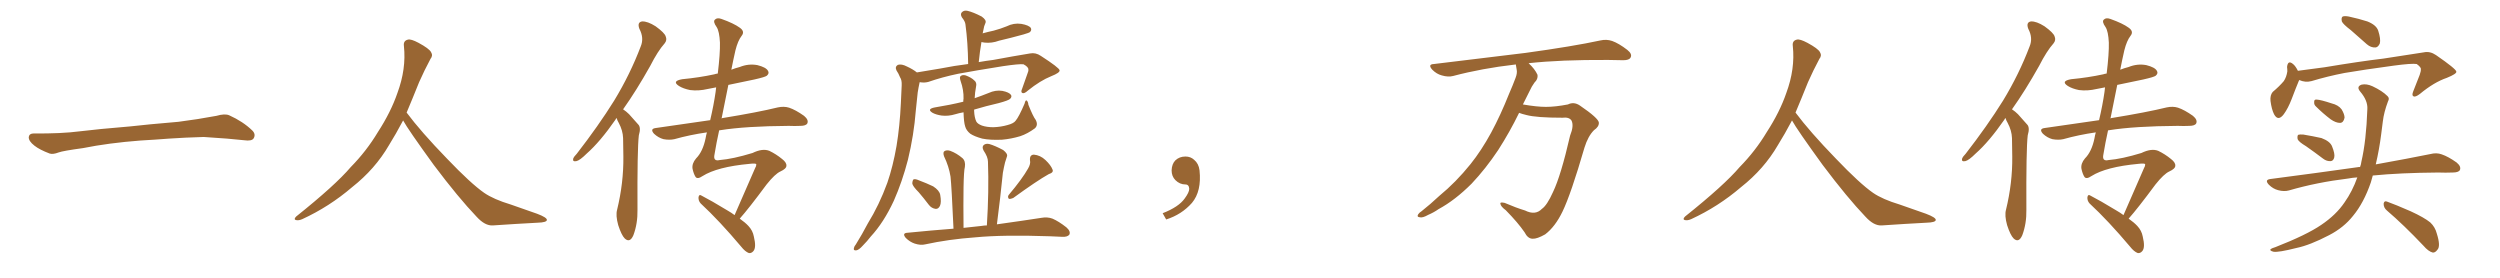 <svg xmlns="http://www.w3.org/2000/svg" xmlns:xlink="http://www.w3.org/1999/xlink" width="1350" height="150"><path fill="#996633" padding="10" d="M75.88 75.88L75.88 75.88L75.88 75.88Q58.59 77.20 44.82 79.98L44.82 79.98Q33.98 81.45 31.64 82.32L31.64 82.32Q28.56 83.50 26.81 82.91L26.81 82.91Q21.39 80.86 18.60 78.66L18.60 78.66Q15.38 76.17 15.53 73.97L15.53 73.97Q15.82 72.07 18.16 72.07L18.16 72.07Q33.11 72.22 43.21 70.90L43.21 70.90Q52.59 69.73 70.31 68.26L70.31 68.26Q79.10 67.24 96.39 65.77L96.39 65.77Q106.79 64.45 116.89 62.55L116.89 62.55Q121.44 61.23 123.78 62.26L123.78 62.26Q131.25 65.63 136.23 70.46L136.23 70.46Q138.28 72.51 136.96 74.71L136.96 74.71Q135.94 76.32 131.84 75.73L131.84 75.73Q124.22 74.85 110.01 73.97L110.01 73.97Q99.61 74.27 91.26 74.85L91.26 74.85Q83.79 75.44 75.88 75.88ZM217.68 65.04L217.68 65.04L217.68 65.04Q213.72 72.51 210.06 78.37L210.06 78.37Q202.59 91.26 190.14 101.07L190.14 101.07Q177.83 111.62 163.18 118.36L163.18 118.36Q161.13 119.24 159.67 118.80L159.67 118.80Q158.50 118.36 159.96 116.89L159.96 116.89Q181.05 100.05 189.40 90.23L189.40 90.23Q197.90 81.59 204.05 71.34L204.05 71.34Q211.08 60.50 214.60 50.24L214.60 50.24Q219.43 37.21 218.12 24.90L218.12 24.90Q217.68 21.97 220.31 21.39L220.31 21.39Q221.92 20.95 226.03 23.14L226.03 23.14Q231.74 26.22 232.76 28.13L232.76 28.13Q233.94 30.03 232.47 31.79L232.47 31.79Q229.10 38.09 226.32 44.38L226.32 44.38Q222.80 53.17 219.58 60.79L219.58 60.79Q227.20 71.04 241.41 85.69L241.41 85.69Q254.30 99.17 261.47 104.15L261.47 104.15Q266.60 107.67 275.83 110.45L275.83 110.45Q283.30 113.09 290.04 115.43L290.04 115.43Q295.46 117.48 295.31 118.80L295.31 118.80Q295.17 120.12 290.33 120.26L290.33 120.26Q279.05 120.85 266.16 121.73L266.16 121.73Q261.91 122.02 257.37 117.04L257.37 117.04Q247.56 106.79 234.23 89.06L234.23 89.06Q220.31 69.87 217.68 65.04ZM332.96 63.72L332.96 63.72Q332.52 64.16 332.37 64.60L332.37 64.60Q324.02 76.61 316.85 82.91L316.85 82.91Q313.18 86.57 311.28 87.01L311.28 87.01Q309.08 87.45 309.52 85.69L309.52 85.69Q309.96 84.52 311.43 83.06L311.43 83.06Q323.14 67.97 331.64 54.35L331.64 54.35Q340.28 40.14 346.00 25.05L346.00 25.05Q347.90 20.51 345.26 15.53L345.26 15.53Q343.95 12.01 346.73 11.57L346.73 11.57Q349.66 11.43 354.05 14.21L354.05 14.21Q358.89 17.72 359.47 19.63L359.47 19.63Q360.35 21.68 358.89 23.44L358.89 23.44Q355.22 27.54 351.12 35.60L351.12 35.60Q343.65 48.93 336.47 59.03L336.47 59.03Q338.23 60.21 339.70 61.67L339.70 61.67Q341.75 63.87 344.53 67.09L344.53 67.09Q346.29 68.70 344.97 73.10L344.97 73.10Q344.09 80.42 344.24 113.38L344.24 113.38Q344.38 120.70 342.04 127.00L342.04 127.00Q340.14 131.40 337.35 128.76L337.35 128.76Q335.60 127.00 333.84 121.58L333.84 121.58Q332.37 116.31 333.25 113.23L333.25 113.23Q336.77 98.73 336.62 84.67L336.62 84.67Q336.62 79.54 336.47 74.56L336.47 74.56Q336.33 70.46 334.13 66.36L334.13 66.36Q333.40 65.19 332.96 63.72ZM399.46 118.07L399.46 118.07L399.46 118.07Q402.39 120.12 404.15 122.02L404.15 122.02Q406.49 124.51 407.08 127.73L407.08 127.73Q408.54 133.74 406.79 135.64L406.79 135.64Q405.76 136.82 404.44 136.67L404.44 136.67Q402.39 135.94 400.20 133.15L400.20 133.15Q388.48 119.24 378.37 109.86L378.37 109.86Q377.05 108.40 377.20 106.49L377.20 106.49Q377.49 104.74 378.81 105.62L378.81 105.62Q383.94 108.25 392.87 113.67L392.87 113.67Q394.92 114.84 396.68 116.16L396.68 116.16Q400.78 106.64 407.81 90.67L407.81 90.67Q408.40 89.79 408.40 88.77L408.40 88.77Q408.40 88.04 404.74 88.48L404.74 88.48Q387.30 90.09 379.39 95.07L379.39 95.07Q376.61 96.97 375.59 95.51L375.59 95.51Q374.56 93.90 373.97 91.11L373.97 91.11Q373.54 88.33 375.88 85.55L375.88 85.55Q379.54 81.88 381.01 74.71L381.01 74.71Q381.30 72.95 381.74 71.48L381.74 71.48Q372.51 72.80 364.16 75.15L364.16 75.15Q361.52 75.73 358.30 75.15L358.30 75.15Q355.52 74.41 353.17 72.22L353.17 72.22Q350.83 69.58 354.05 69.14L354.05 69.14Q369.73 66.80 383.50 64.89L383.50 64.89Q385.40 56.84 386.43 49.66L386.43 49.66Q386.57 48.19 386.72 47.17L386.72 47.17Q384.08 47.61 382.18 48.05L382.18 48.05Q377.20 49.22 372.66 48.63L372.66 48.63Q368.99 47.90 366.65 46.44L366.65 46.44Q362.55 43.80 368.41 42.77L368.41 42.77Q377.64 41.89 385.69 40.14L385.69 40.14Q386.57 39.84 387.60 39.70L387.60 39.70Q388.92 28.86 388.77 23.00L388.77 23.00Q388.48 16.99 387.01 14.65L387.01 14.65Q384.81 11.57 386.13 10.55L386.13 10.55Q387.30 9.38 389.65 10.25L389.65 10.25Q396.24 12.60 399.46 14.94L399.46 14.94Q402.39 16.99 400.49 19.34L400.49 19.34Q398.44 21.97 397.12 27.25L397.12 27.25Q395.95 32.37 394.92 37.65L394.92 37.65Q397.12 36.77 399.46 36.18L399.46 36.18Q404.15 34.28 408.98 35.16L408.98 35.16Q413.67 36.33 414.70 38.23L414.70 38.23Q415.58 39.55 414.11 40.87L414.11 40.87Q413.23 41.60 407.37 42.92L407.37 42.92Q400.05 44.38 393.31 45.85L393.31 45.85Q391.41 55.08 389.65 64.01L389.65 64.01Q389.94 63.72 390.38 63.72L390.38 63.72Q409.28 60.64 419.97 58.01L419.97 58.01Q423.34 57.28 426.12 58.15L426.12 58.15Q429.64 59.33 434.18 62.55L434.18 62.55Q436.82 64.75 435.94 66.65L435.94 66.65Q435.21 67.97 432.13 67.97L432.13 67.97Q429.20 68.12 425.98 67.97L425.98 67.97Q402.69 68.12 388.92 70.31L388.92 70.31Q388.48 70.31 388.33 70.46L388.33 70.46Q386.87 77.05 385.84 83.35L385.84 83.35Q384.96 87.30 388.62 86.43L388.62 86.43Q395.80 85.84 406.35 82.62L406.35 82.62Q411.77 79.98 415.43 81.45L415.43 81.45Q419.09 83.20 422.31 85.84L422.31 85.84Q424.80 87.74 424.66 89.50L424.66 89.50Q424.66 91.11 421.44 92.58L421.44 92.58Q418.51 93.90 413.96 99.61L413.96 99.61Q404.30 112.65 399.46 118.07ZM495.12 39.11L495.12 39.11Q501.12 38.09 507.42 37.06L507.42 37.06Q515.63 35.45 522.80 34.57L522.80 34.57Q522.66 23.00 521.34 13.18L521.34 13.18Q521.19 11.57 519.43 9.38L519.43 9.38Q518.41 7.62 519.43 6.59L519.43 6.59Q520.61 5.42 522.51 5.86L522.51 5.86Q525.59 6.59 530.13 8.94L530.13 8.94Q532.76 10.84 532.18 12.30L532.18 12.30Q531.88 13.18 531.45 14.21L531.45 14.21Q531.15 15.82 530.71 17.72L530.71 17.72Q530.57 17.87 530.57 18.02L530.57 18.02Q533.79 17.14 536.57 16.55L536.57 16.55Q540.38 15.53 543.60 14.21L543.60 14.21Q547.41 12.30 551.51 12.89L551.51 12.89Q555.62 13.62 556.64 15.09L556.64 15.09Q557.23 16.26 556.20 17.29L556.20 17.29Q555.76 17.72 552.69 18.60L552.69 18.60Q545.80 20.51 539.50 21.97L539.50 21.97Q535.55 23.44 531.59 23.00L531.59 23.00Q530.57 22.85 529.98 22.71L529.98 22.71Q529.10 27.83 528.52 33.54L528.52 33.54Q532.62 32.81 536.28 32.37L536.28 32.37Q547.27 30.32 556.20 28.86L556.20 28.86Q559.28 28.27 562.06 30.18L562.06 30.18Q572.02 36.62 572.17 37.94L572.17 37.94Q572.46 39.26 567.63 41.16L567.63 41.16Q561.77 43.51 555.03 48.93L555.03 48.93Q553.13 50.68 552.10 50.24L552.10 50.24Q551.07 49.80 551.95 47.90L551.95 47.90Q553.42 43.95 554.74 39.99L554.74 39.99Q555.47 38.23 555.32 37.65L555.32 37.65Q555.47 36.18 552.69 34.72L552.69 34.72Q550.49 34.42 541.55 35.74L541.55 35.74Q526.76 38.09 517.38 39.84L517.38 39.84Q508.89 41.60 501.27 44.24L501.27 44.24Q499.07 44.82 496.73 44.38L496.73 44.38Q496.58 44.38 496.58 44.53L496.58 44.53Q496.00 47.17 495.56 49.95L495.56 49.95Q495.12 54.49 494.53 59.77L494.53 59.77Q493.51 72.95 490.28 86.28L490.28 86.28Q487.21 98.14 482.67 108.40L482.67 108.40Q477.25 120.12 470.21 127.73L470.21 127.73Q468.31 130.22 465.97 132.57L465.97 132.57Q463.77 135.06 462.30 135.21L462.30 135.21Q460.69 135.35 461.13 133.89L461.13 133.89Q461.28 133.01 462.16 131.98L462.16 131.98Q465.53 126.56 468.60 120.70L468.60 120.70Q474.76 110.74 479.15 98.73L479.15 98.73Q482.23 89.79 484.13 78.81L484.13 78.81Q485.89 68.12 486.47 55.66L486.47 55.66Q486.77 50.54 486.91 46.14L486.91 46.14Q487.06 43.21 486.04 41.75L486.04 41.75Q485.16 39.55 484.13 38.09L484.13 38.09Q483.11 36.04 484.86 35.01L484.86 35.01Q486.91 34.42 489.70 35.89L489.70 35.89Q492.92 37.35 495.12 39.11ZM559.28 64.75L559.28 64.75Q560.74 67.53 558.84 69.29L558.84 69.29Q554.88 72.22 550.93 73.54L550.93 73.54Q546.09 75 541.11 75.44L541.11 75.44Q534.81 75.73 530.42 74.85L530.42 74.85Q526.17 73.68 523.97 72.22L523.97 72.22Q521.78 70.46 521.19 68.26L521.19 68.26Q520.46 66.06 520.31 60.64L520.31 60.64Q517.82 61.08 515.92 61.67L515.92 61.67Q512.11 62.84 508.45 62.40L508.45 62.40Q505.52 61.96 503.61 60.94L503.61 60.94Q500.24 58.89 504.79 58.01L504.79 58.01Q512.99 56.69 520.17 54.93L520.17 54.93Q520.17 53.91 520.31 53.32L520.31 53.32Q520.46 48.63 518.70 43.65L518.70 43.65Q517.97 41.46 518.85 41.02L518.85 41.02Q519.73 40.28 521.48 40.72L521.48 40.72Q524.56 41.89 526.03 43.36L526.03 43.36Q527.64 44.53 527.05 46.88L527.05 46.88Q526.46 49.95 526.32 53.03L526.32 53.03Q530.13 51.71 533.79 50.24L533.79 50.24Q537.60 48.49 541.26 49.07L541.26 49.07Q544.92 49.80 545.95 51.27L545.95 51.27Q546.53 52.29 545.51 53.32L545.51 53.32Q544.78 54.20 539.36 55.66L539.36 55.66Q532.32 57.28 526.03 59.18L526.03 59.18Q526.03 59.47 526.03 59.91L526.03 59.91Q526.17 63.43 527.20 65.63L527.20 65.63Q527.93 66.94 530.27 67.82L530.27 67.82Q532.91 68.70 536.43 68.70L536.43 68.70Q540.53 68.55 544.04 67.53L544.04 67.53Q547.41 66.65 548.44 65.19L548.44 65.19Q550.20 63.13 553.27 55.96L553.27 55.96Q553.71 54.05 554.30 54.20L554.30 54.20Q555.18 54.79 555.32 56.54L555.32 56.54Q557.81 62.84 559.28 64.75ZM496.14 103.86L496.14 103.86Q492.77 100.49 492.63 99.02L492.63 99.02Q492.77 97.27 493.36 96.83L493.36 96.83Q494.38 96.53 496.29 97.41L496.29 97.41Q500.24 98.88 503.91 100.63L503.91 100.63Q507.28 102.83 507.71 105.18L507.71 105.18Q508.45 109.28 507.57 111.18L507.57 111.18Q506.69 112.94 505.22 112.79L505.22 112.79Q503.03 112.50 501.56 110.60L501.56 110.60Q498.78 106.93 496.14 103.86ZM555.18 90.97L555.18 90.97Q556.64 88.48 556.20 86.57L556.20 86.57Q555.91 83.64 558.25 83.50L558.25 83.50Q561.77 83.79 564.55 86.43L564.55 86.43Q567.48 89.21 568.36 91.55L568.36 91.55Q569.09 93.16 566.31 94.04L566.31 94.04Q560.01 97.56 547.12 106.93L547.12 106.93Q545.80 107.52 544.78 107.37L544.78 107.37Q543.90 106.20 544.78 105.18L544.78 105.18Q551.95 96.68 555.18 90.97ZM532.91 121.73L532.91 121.73L532.91 121.73Q534.08 103.27 533.50 87.30L533.50 87.30Q533.50 84.81 531.15 81.30L531.15 81.30Q530.13 79.39 531.15 78.37L531.15 78.37Q532.32 77.34 534.23 77.78L534.23 77.78Q537.30 78.66 541.70 81.01L541.70 81.01Q544.34 83.06 543.75 84.52L543.75 84.52Q543.31 85.84 542.72 87.74L542.72 87.74Q542.14 90.09 541.55 93.31L541.55 93.31Q540.23 106.49 538.33 121.14L538.33 121.14Q552.98 119.09 562.35 117.63L562.35 117.63Q565.58 117.04 568.36 118.07L568.36 118.07Q571.73 119.53 575.83 122.75L575.83 122.75Q578.32 124.95 577.44 126.71L577.44 126.71Q576.42 128.03 573.63 127.88L573.63 127.88Q570.56 127.73 567.04 127.59L567.04 127.59Q541.70 126.71 526.61 128.17L526.61 128.17Q512.26 129.20 499.51 131.98L499.51 131.98Q497.17 132.57 493.95 131.54L493.95 131.54Q491.31 130.66 489.11 128.47L489.11 128.47Q486.91 125.83 490.14 125.68L490.14 125.68Q503.32 124.37 514.89 123.49L514.89 123.49Q513.87 100.78 513.28 95.36L513.28 95.36Q512.40 89.79 509.77 84.38L509.77 84.38Q509.03 82.18 510.06 81.59L510.06 81.59Q511.23 80.86 513.13 81.45L513.13 81.45Q516.65 82.76 519.73 85.40L519.73 85.40Q521.48 87.01 521.04 90.09L521.04 90.09Q520.46 92.29 520.31 101.22L520.31 101.22Q520.17 109.86 520.31 123.05L520.31 123.05Q525.29 122.46 529.83 122.02L529.83 122.02Q531.45 121.73 532.91 121.73ZM647.75 91.99L647.75 91.99L647.75 91.99Q648.93 103.27 643.65 109.57L643.65 109.57Q638.09 115.87 629.74 118.51L629.74 118.51L627.83 115.14Q636.47 111.77 639.70 107.23L639.70 107.23Q642.19 103.86 642.19 101.95L642.19 101.95Q642.04 99.61 640.14 99.61L640.14 99.61Q637.06 99.61 634.72 97.27L634.72 97.27Q632.67 95.21 632.67 91.99L632.67 91.99Q632.81 88.48 634.72 86.57L634.72 86.57Q636.91 84.52 640.14 84.52L640.14 84.52Q642.92 84.52 644.82 86.28L644.82 86.28Q647.31 88.33 647.75 91.99ZM820.31 60.94L820.31 60.94L820.31 60.94Q815.33 71.19 809.03 81.01L809.03 81.01Q802.29 91.11 794.68 99.17L794.68 99.17Q785.74 108.11 776.81 112.94L776.81 112.94Q774.32 114.70 771.24 116.02L771.24 116.02Q768.16 117.77 766.70 117.33L766.70 117.33Q764.94 117.19 765.82 115.72L765.82 115.72Q766.55 114.70 767.58 114.11L767.58 114.11Q772.41 110.30 777.25 105.76L777.25 105.76Q786.18 98.44 794.09 88.62L794.09 88.62Q799.95 81.30 805.22 71.63L805.22 71.63Q810.35 62.11 814.89 50.68L814.89 50.68Q816.94 46.00 818.41 42.04L818.41 42.04Q819.43 39.40 818.99 37.50L818.99 37.50Q818.70 35.89 818.55 34.86L818.55 34.86Q818.26 34.72 818.12 34.86L818.12 34.86Q800.24 36.91 784.72 41.02L784.72 41.02Q782.08 41.75 778.56 40.72L778.56 40.72Q775.78 39.99 773.44 37.65L773.44 37.65Q770.80 34.72 774.32 34.57L774.32 34.57Q801.27 31.35 823.83 28.56L823.83 28.56Q849.32 25.05 864.26 21.83L864.26 21.83Q867.48 21.09 870.56 22.12L870.56 22.12Q874.22 23.44 878.76 26.95L878.76 26.95Q881.54 29.15 880.52 31.05L880.52 31.05Q879.79 32.52 876.56 32.52L876.56 32.52Q872.75 32.52 868.36 32.37L868.36 32.37Q842.58 32.23 825.44 34.13L825.44 34.13Q828.81 37.21 830.27 40.43L830.27 40.43Q830.57 42.77 828.66 44.53L828.66 44.53Q827.05 46.73 826.03 49.07L826.03 49.07Q824.27 52.44 822.36 56.40L822.36 56.40Q829.83 57.71 834.81 57.71L834.81 57.71Q839.94 57.71 846.68 56.40L846.68 56.40Q849.90 54.79 853.13 56.98L853.13 56.98Q863.23 63.87 863.38 66.21L863.38 66.21Q863.53 68.41 860.74 70.31L860.74 70.31Q857.52 73.54 855.62 79.69L855.62 79.69Q848.29 104.88 843.75 114.26L843.75 114.26Q839.79 122.46 834.38 126.56L834.38 126.56Q829.98 129.05 827.64 128.91L827.64 128.91Q825 128.91 823.24 125.39L823.24 125.39Q819.73 120.26 813.13 113.53L813.13 113.53Q810.35 111.47 810.21 110.01L810.21 110.01Q809.91 108.98 812.55 109.57L812.55 109.57Q818.70 112.21 823.54 113.67L823.54 113.67Q829.10 116.46 832.62 112.79L832.62 112.79Q835.40 110.89 838.62 103.71L838.62 103.71Q842.87 94.92 847.85 73.24L847.85 73.24Q850.05 67.82 848.58 65.04L848.58 65.04Q847.27 63.13 843.75 63.57L843.75 63.57Q829.69 63.57 824.27 62.11L824.27 62.11Q821.78 61.52 820.31 60.94ZM967.68 65.04L967.68 65.04L967.68 65.04Q963.72 72.51 960.06 78.37L960.06 78.37Q952.59 91.26 940.14 101.07L940.14 101.07Q927.83 111.62 913.18 118.36L913.18 118.36Q911.13 119.24 909.67 118.80L909.67 118.80Q908.50 118.36 909.96 116.89L909.96 116.89Q931.05 100.05 939.40 90.23L939.40 90.23Q947.90 81.59 954.05 71.34L954.05 71.34Q961.08 60.50 964.60 50.24L964.60 50.24Q969.43 37.21 968.12 24.90L968.12 24.90Q967.68 21.97 970.31 21.39L970.31 21.39Q971.92 20.95 976.03 23.14L976.03 23.14Q981.74 26.22 982.76 28.13L982.76 28.13Q983.94 30.03 982.47 31.79L982.47 31.79Q979.10 38.09 976.32 44.38L976.32 44.38Q972.80 53.17 969.58 60.79L969.58 60.79Q977.20 71.04 991.41 85.69L991.41 85.69Q1004.30 99.17 1011.47 104.15L1011.47 104.15Q1016.60 107.67 1025.83 110.45L1025.83 110.45Q1033.30 113.09 1040.04 115.43L1040.04 115.43Q1045.46 117.48 1045.31 118.80L1045.31 118.80Q1045.17 120.12 1040.33 120.26L1040.33 120.26Q1029.05 120.85 1016.16 121.73L1016.16 121.73Q1011.91 122.02 1007.37 117.04L1007.37 117.04Q997.56 106.79 984.23 89.06L984.23 89.06Q970.31 69.87 967.68 65.04ZM1082.96 63.72L1082.96 63.72Q1082.52 64.16 1082.37 64.60L1082.37 64.60Q1074.02 76.61 1066.85 82.91L1066.85 82.91Q1063.18 86.57 1061.28 87.01L1061.28 87.01Q1059.08 87.45 1059.52 85.69L1059.52 85.69Q1059.96 84.52 1061.43 83.06L1061.43 83.06Q1073.14 67.97 1081.64 54.35L1081.64 54.35Q1090.28 40.14 1096.00 25.05L1096.00 25.05Q1097.90 20.51 1095.26 15.53L1095.26 15.53Q1093.95 12.01 1096.73 11.57L1096.73 11.57Q1099.66 11.43 1104.05 14.21L1104.05 14.21Q1108.89 17.72 1109.47 19.63L1109.47 19.63Q1110.35 21.68 1108.89 23.44L1108.89 23.44Q1105.22 27.54 1101.12 35.60L1101.12 35.60Q1093.65 48.93 1086.47 59.03L1086.47 59.03Q1088.23 60.21 1089.70 61.67L1089.70 61.67Q1091.75 63.87 1094.53 67.09L1094.53 67.09Q1096.29 68.70 1094.97 73.10L1094.97 73.10Q1094.09 80.42 1094.24 113.38L1094.24 113.38Q1094.38 120.70 1092.04 127.00L1092.04 127.00Q1090.14 131.40 1087.35 128.76L1087.35 128.76Q1085.60 127.00 1083.84 121.58L1083.84 121.58Q1082.37 116.31 1083.25 113.23L1083.25 113.23Q1086.77 98.73 1086.62 84.67L1086.62 84.67Q1086.62 79.54 1086.47 74.56L1086.47 74.56Q1086.33 70.46 1084.13 66.36L1084.13 66.36Q1083.40 65.19 1082.96 63.72ZM1149.46 118.07L1149.46 118.07L1149.46 118.07Q1152.39 120.12 1154.15 122.02L1154.15 122.02Q1156.49 124.51 1157.08 127.73L1157.08 127.73Q1158.54 133.74 1156.79 135.64L1156.79 135.64Q1155.76 136.82 1154.44 136.67L1154.44 136.67Q1152.39 135.94 1150.20 133.15L1150.20 133.15Q1138.48 119.24 1128.37 109.86L1128.37 109.86Q1127.05 108.40 1127.20 106.49L1127.20 106.49Q1127.49 104.74 1128.81 105.62L1128.81 105.62Q1133.94 108.25 1142.87 113.67L1142.87 113.67Q1144.92 114.84 1146.68 116.16L1146.68 116.16Q1150.78 106.64 1157.81 90.67L1157.81 90.67Q1158.40 89.79 1158.40 88.77L1158.40 88.77Q1158.40 88.04 1154.74 88.48L1154.74 88.48Q1137.30 90.09 1129.39 95.07L1129.39 95.07Q1126.61 96.97 1125.59 95.51L1125.59 95.51Q1124.56 93.90 1123.97 91.11L1123.97 91.11Q1123.54 88.33 1125.88 85.55L1125.88 85.55Q1129.54 81.88 1131.01 74.71L1131.01 74.71Q1131.30 72.95 1131.74 71.48L1131.74 71.48Q1122.51 72.80 1114.16 75.15L1114.16 75.15Q1111.52 75.73 1108.30 75.15L1108.30 75.15Q1105.52 74.41 1103.17 72.22L1103.17 72.22Q1100.83 69.58 1104.05 69.14L1104.05 69.14Q1119.73 66.80 1133.50 64.89L1133.50 64.89Q1135.40 56.84 1136.43 49.66L1136.43 49.66Q1136.57 48.19 1136.72 47.17L1136.72 47.17Q1134.08 47.61 1132.18 48.05L1132.18 48.05Q1127.20 49.22 1122.66 48.63L1122.66 48.63Q1118.99 47.90 1116.65 46.44L1116.65 46.44Q1112.55 43.80 1118.41 42.77L1118.41 42.77Q1127.64 41.89 1135.69 40.14L1135.69 40.14Q1136.57 39.84 1137.60 39.70L1137.60 39.70Q1138.92 28.86 1138.77 23.00L1138.77 23.00Q1138.48 16.99 1137.01 14.65L1137.01 14.65Q1134.81 11.57 1136.13 10.55L1136.13 10.55Q1137.30 9.38 1139.65 10.25L1139.65 10.25Q1146.24 12.60 1149.46 14.94L1149.46 14.94Q1152.39 16.99 1150.49 19.34L1150.49 19.34Q1148.44 21.97 1147.12 27.25L1147.12 27.25Q1145.95 32.37 1144.92 37.65L1144.92 37.65Q1147.12 36.77 1149.46 36.18L1149.46 36.18Q1154.15 34.28 1158.98 35.16L1158.98 35.16Q1163.67 36.33 1164.70 38.23L1164.70 38.23Q1165.58 39.55 1164.11 40.87L1164.11 40.87Q1163.23 41.60 1157.37 42.92L1157.37 42.92Q1150.05 44.38 1143.31 45.85L1143.31 45.85Q1141.41 55.08 1139.65 64.01L1139.65 64.01Q1139.94 63.72 1140.38 63.72L1140.38 63.72Q1159.28 60.64 1169.97 58.01L1169.97 58.01Q1173.34 57.28 1176.12 58.15L1176.12 58.15Q1179.64 59.33 1184.18 62.55L1184.18 62.55Q1186.82 64.75 1185.94 66.65L1185.94 66.65Q1185.21 67.97 1182.13 67.97L1182.13 67.97Q1179.20 68.12 1175.98 67.97L1175.98 67.97Q1152.69 68.12 1138.92 70.31L1138.92 70.31Q1138.48 70.31 1138.33 70.46L1138.33 70.46Q1136.87 77.05 1135.84 83.35L1135.84 83.35Q1134.96 87.30 1138.62 86.43L1138.62 86.43Q1145.80 85.84 1156.35 82.62L1156.35 82.62Q1161.77 79.98 1165.43 81.45L1165.43 81.45Q1169.09 83.20 1172.31 85.84L1172.31 85.84Q1174.80 87.74 1174.66 89.50L1174.66 89.50Q1174.66 91.11 1171.44 92.58L1171.44 92.58Q1168.51 93.90 1163.96 99.61L1163.96 99.61Q1154.30 112.65 1149.46 118.07ZM1245.26 78.96L1245.26 78.96Q1241.31 76.61 1240.72 75.15L1240.72 75.15Q1240.43 73.39 1241.02 72.80L1241.02 72.80Q1241.89 72.51 1243.80 72.66L1243.80 72.66Q1249.07 73.54 1253.61 74.56L1253.61 74.56Q1258.30 76.32 1259.33 79.10L1259.33 79.10Q1260.94 83.06 1260.50 84.96L1260.50 84.96Q1260.06 86.87 1258.59 87.01L1258.59 87.01Q1256.40 87.16 1254.49 85.69L1254.49 85.69Q1249.66 82.03 1245.26 78.96ZM1250.68 57.57L1250.68 57.57Q1249.51 56.54 1249.66 55.22L1249.66 55.22Q1249.51 53.61 1250.98 53.76L1250.98 53.76Q1253.32 53.91 1259.03 55.81L1259.03 55.81Q1262.70 56.69 1264.45 59.03L1264.45 59.03Q1266.06 61.67 1266.06 63.57L1266.06 63.57Q1265.48 66.36 1263.57 66.36L1263.57 66.36Q1261.38 66.36 1258.59 64.45L1258.59 64.45Q1254.35 61.23 1250.68 57.57ZM1272.95 95.80L1272.95 95.80Q1270.31 95.95 1268.12 96.39L1268.12 96.39Q1251.12 98.44 1236.04 102.83L1236.04 102.83Q1233.40 103.56 1230.18 102.69L1230.18 102.69Q1227.39 101.95 1225.20 99.76L1225.20 99.76Q1222.71 97.12 1225.93 96.68L1225.93 96.68Q1251.86 93.31 1273.54 90.23L1273.54 90.23Q1273.97 90.09 1274.41 90.23L1274.41 90.23Q1275 88.77 1275.15 87.30L1275.15 87.30Q1277.78 76.03 1278.37 58.89L1278.37 58.89Q1278.66 54.35 1274.56 49.51L1274.56 49.51Q1272.22 46.73 1275.29 45.70L1275.29 45.70Q1277.93 45.12 1281.15 46.58L1281.15 46.58Q1286.43 49.07 1289.21 51.86L1289.21 51.86Q1290.53 53.03 1289.50 54.79L1289.50 54.79Q1287.30 60.64 1286.72 65.63L1286.72 65.63Q1286.28 68.85 1285.84 72.51L1285.84 72.51Q1284.81 80.71 1282.91 88.77L1282.91 88.77Q1300.78 85.55 1312.35 83.20L1312.35 83.20Q1315.72 82.32 1318.51 83.35L1318.51 83.35Q1322.02 84.52 1326.56 87.74L1326.56 87.74Q1329.20 89.94 1328.32 91.85L1328.32 91.85Q1327.59 93.16 1324.37 93.16L1324.37 93.16Q1320.70 93.31 1316.60 93.16L1316.60 93.16Q1296.24 93.31 1281.30 94.78L1281.30 94.78Q1280.86 96.53 1280.27 98.44L1280.27 98.44Q1276.46 109.57 1270.61 116.60L1270.61 116.60Q1265.63 122.90 1257.71 127.00L1257.71 127.00Q1247.31 132.42 1240.14 133.89L1240.14 133.89Q1230.32 136.38 1227.69 135.94L1227.69 135.94Q1225.34 135.35 1226.22 134.47L1226.22 134.47Q1226.81 134.03 1228.71 133.45L1228.71 133.45Q1245.56 126.86 1253.47 121.44L1253.47 121.44Q1261.52 116.02 1266.06 109.28L1266.06 109.28Q1270.31 103.27 1272.95 95.80ZM1288.92 113.67L1288.92 113.67Q1287.16 112.21 1287.16 110.01L1287.16 110.01Q1287.45 108.25 1288.92 108.84L1288.92 108.84Q1293.46 110.45 1301.81 114.11L1301.81 114.11Q1309.13 117.48 1312.35 120.12L1312.35 120.12Q1314.99 122.61 1315.87 126.12L1315.87 126.12Q1318.07 133.01 1316.16 134.91L1316.16 134.91Q1314.99 136.52 1313.67 136.38L1313.67 136.38Q1311.33 135.79 1308.69 132.71L1308.69 132.71Q1297.85 121.29 1288.92 113.67ZM1269.43 16.26L1269.43 16.26Q1265.19 13.04 1264.60 11.57L1264.60 11.57Q1264.16 9.52 1265.04 8.94L1265.04 8.94Q1266.06 8.50 1268.41 8.94L1268.41 8.94Q1273.83 10.11 1278.37 11.57L1278.37 11.57Q1283.20 13.48 1284.23 16.55L1284.23 16.55Q1285.69 21.09 1285.11 23.44L1285.11 23.44Q1284.23 25.49 1282.76 25.63L1282.76 25.63Q1280.27 25.78 1278.08 23.88L1278.08 23.88Q1273.54 19.78 1269.43 16.26ZM1240.87 38.23L1240.87 38.23L1240.87 38.23Q1248.05 37.35 1255.22 36.33L1255.22 36.33Q1274.56 33.11 1287.01 31.64L1287.01 31.64Q1299.02 29.74 1308.84 28.27L1308.84 28.27Q1312.21 27.54 1315.43 29.74L1315.43 29.74Q1326.27 37.21 1326.42 38.67L1326.42 38.67Q1326.71 39.84 1321.29 42.04L1321.29 42.04Q1314.40 44.38 1306.79 50.68L1306.79 50.68Q1304.30 52.59 1303.27 52.00L1303.27 52.00Q1302.25 51.56 1303.13 49.37L1303.13 49.37Q1304.88 44.82 1306.64 40.43L1306.64 40.43Q1307.37 38.23 1307.23 37.65L1307.23 37.65Q1307.67 36.47 1305.03 34.57L1305.03 34.57Q1302.39 34.13 1292.58 35.45L1292.58 35.45Q1276.32 37.65 1266.06 39.40L1266.06 39.40Q1256.98 41.16 1248.19 43.80L1248.19 43.80Q1244.82 44.68 1241.60 43.21L1241.60 43.21Q1241.46 43.65 1241.31 43.80L1241.31 43.80Q1239.84 47.31 1237.50 53.47L1237.50 53.47Q1235.60 58.45 1233.25 61.67L1233.25 61.67Q1230.18 65.77 1227.98 61.67L1227.98 61.67Q1226.66 59.03 1226.07 54.49L1226.07 54.49Q1225.78 51.42 1227.25 49.66L1227.25 49.66Q1230.91 46.58 1233.25 43.80L1233.25 43.80Q1234.72 41.60 1235.16 38.53L1235.16 38.53Q1235.16 37.21 1235.01 36.18L1235.01 36.18Q1235.45 32.23 1238.23 34.57L1238.23 34.57Q1239.55 35.60 1240.87 38.23Z"/></svg>